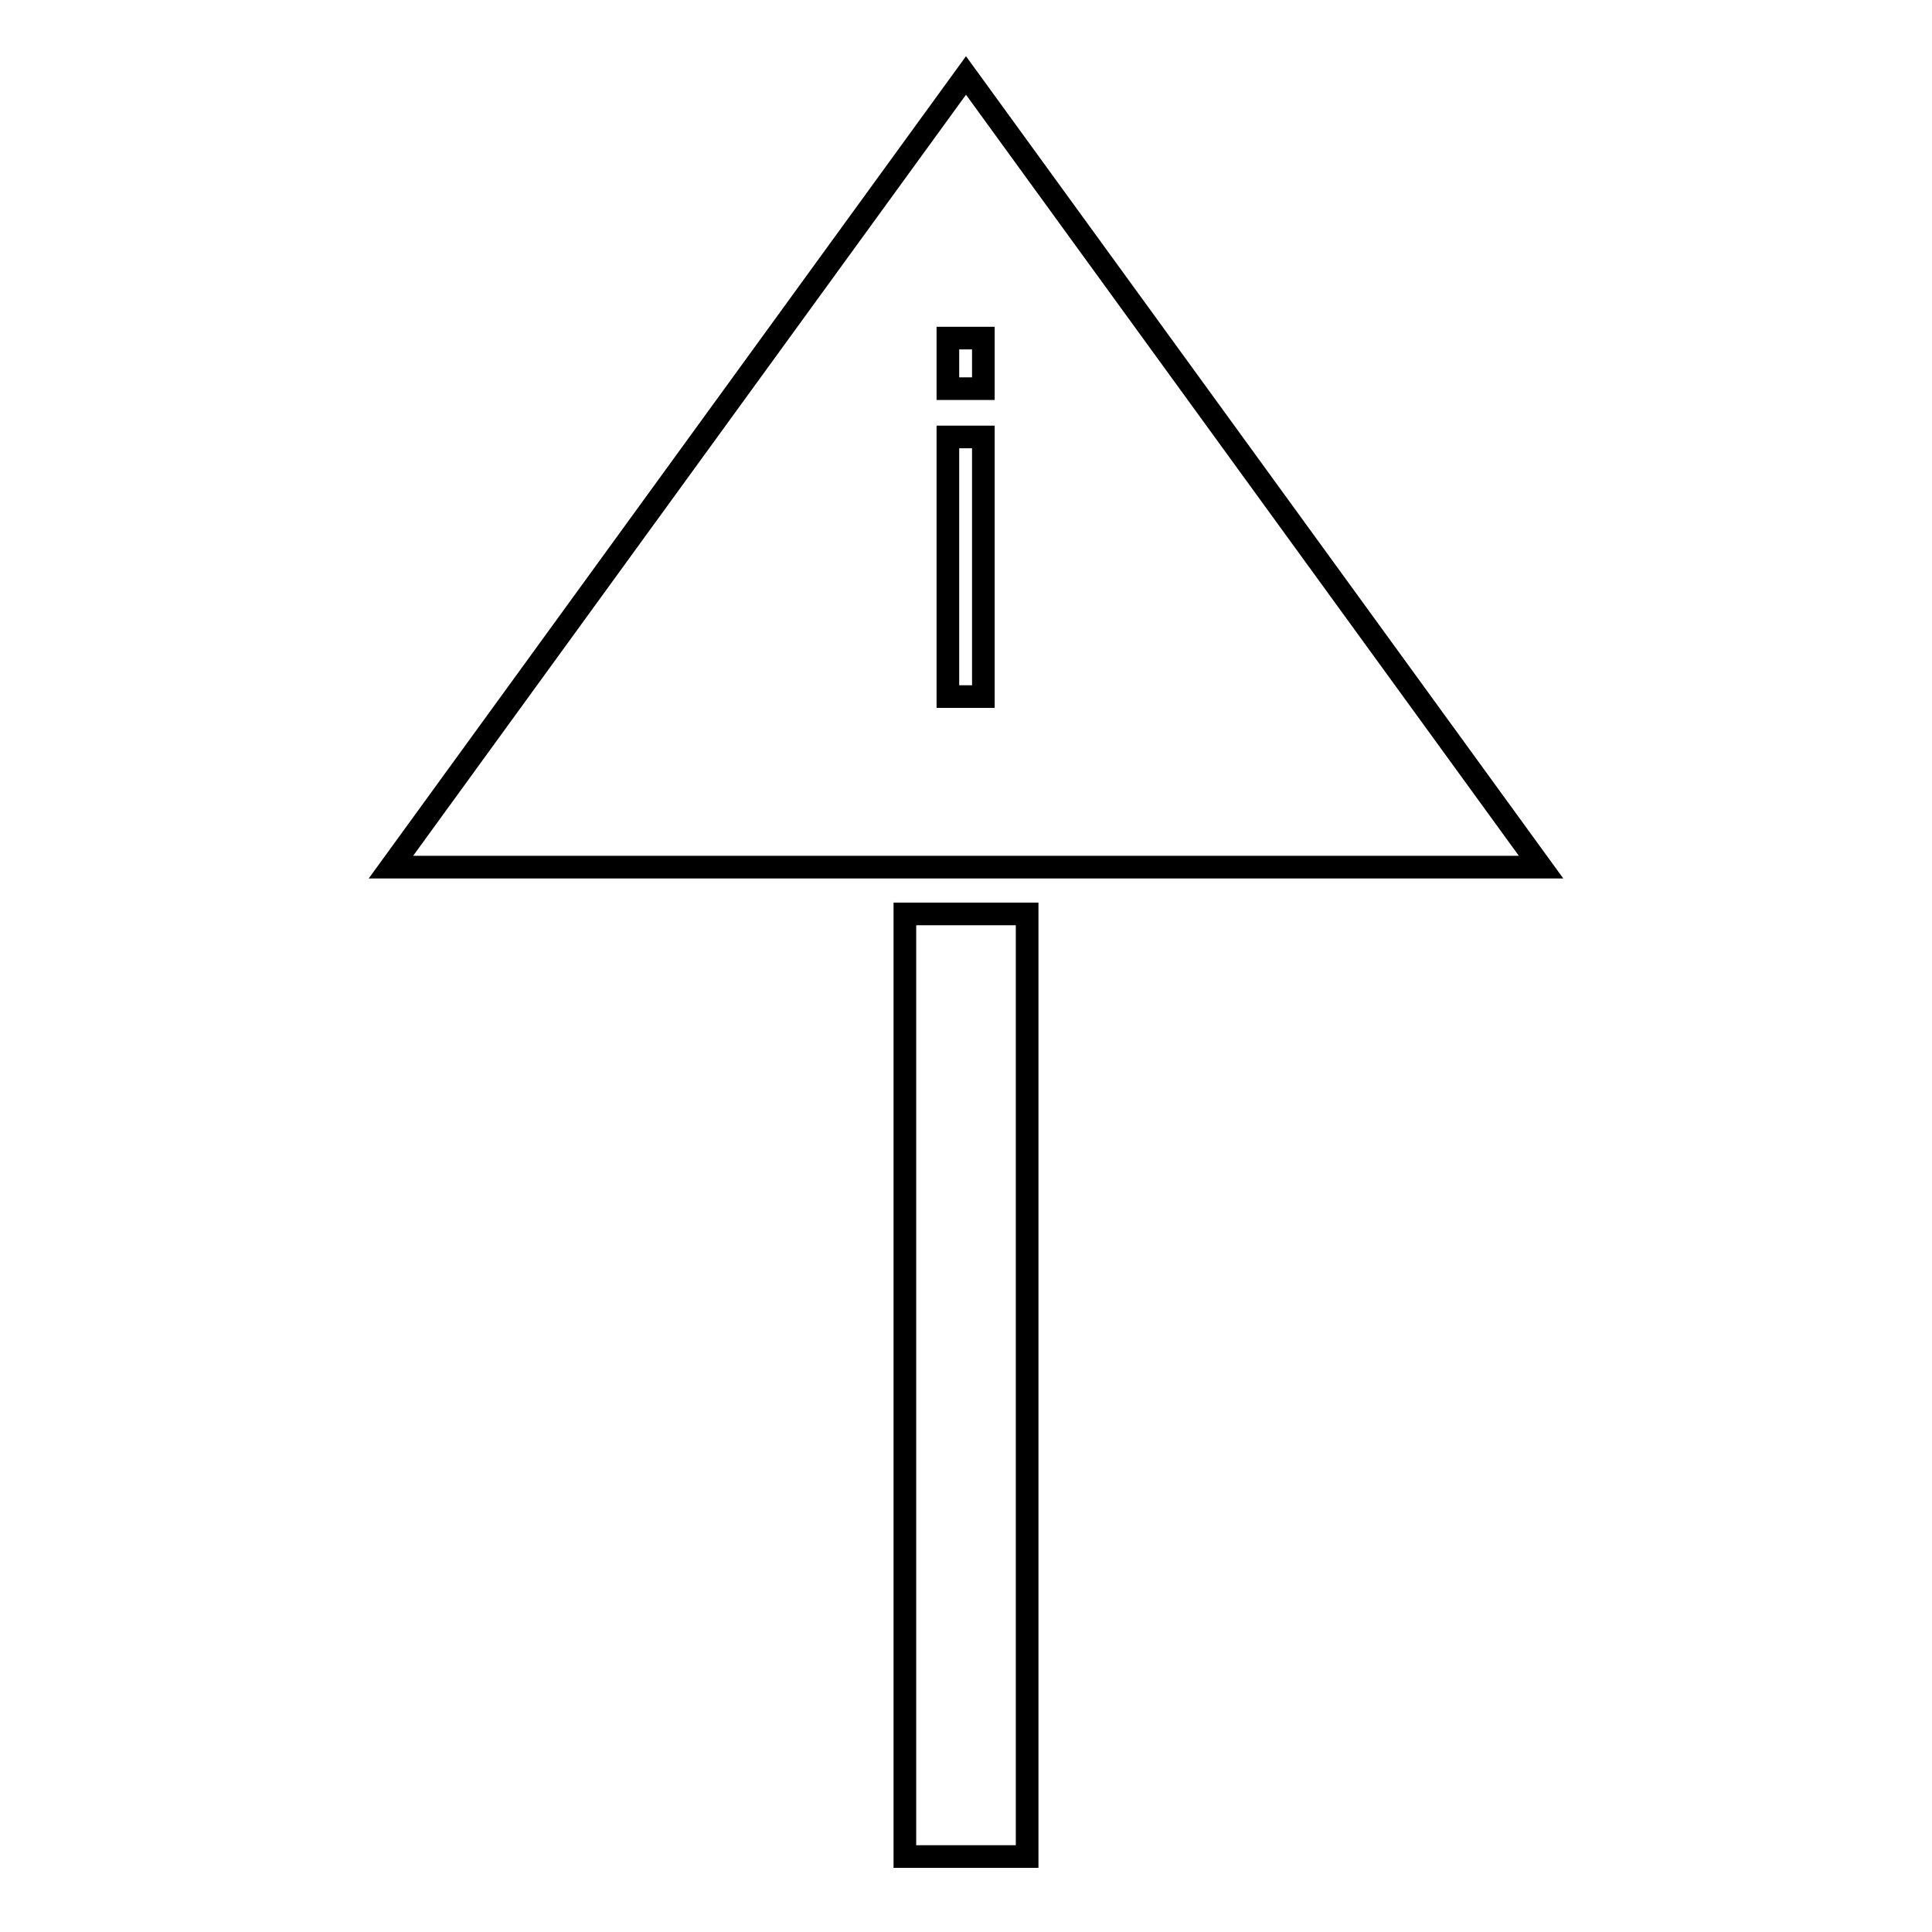 <?xml version="1.0" encoding="utf-8"?>
<!-- Svg Vector Icons : http://www.onlinewebfonts.com/icon -->
<!DOCTYPE svg PUBLIC "-//W3C//DTD SVG 1.1//EN" "http://www.w3.org/Graphics/SVG/1.1/DTD/svg11.dtd">
<svg version="1.1" xmlns="http://www.w3.org/2000/svg" xmlns:xlink="http://www.w3.org/1999/xlink" x="0px" y="0px" viewBox="0 0 256 256" enable-background="new 0 0 256 256" xml:space="preserve">
<g><g><path stroke-width="3" fill-opacity="0" stroke="#000000"  d="M204.2,114.9H51.8L128,10L204.2,114.9z"/><path stroke-width="3" fill-opacity="0" stroke="#000000"  d="M119.9,121.1h16.2V246h-16.2V121.1z"/><path stroke-width="3" fill-opacity="0" stroke="#000000"  d="M125.6,51.5v-6.7h4.7v6.7H125.6z M125.6,92.3V57.9h4.7v34.4H125.6z"/></g></g>
</svg>